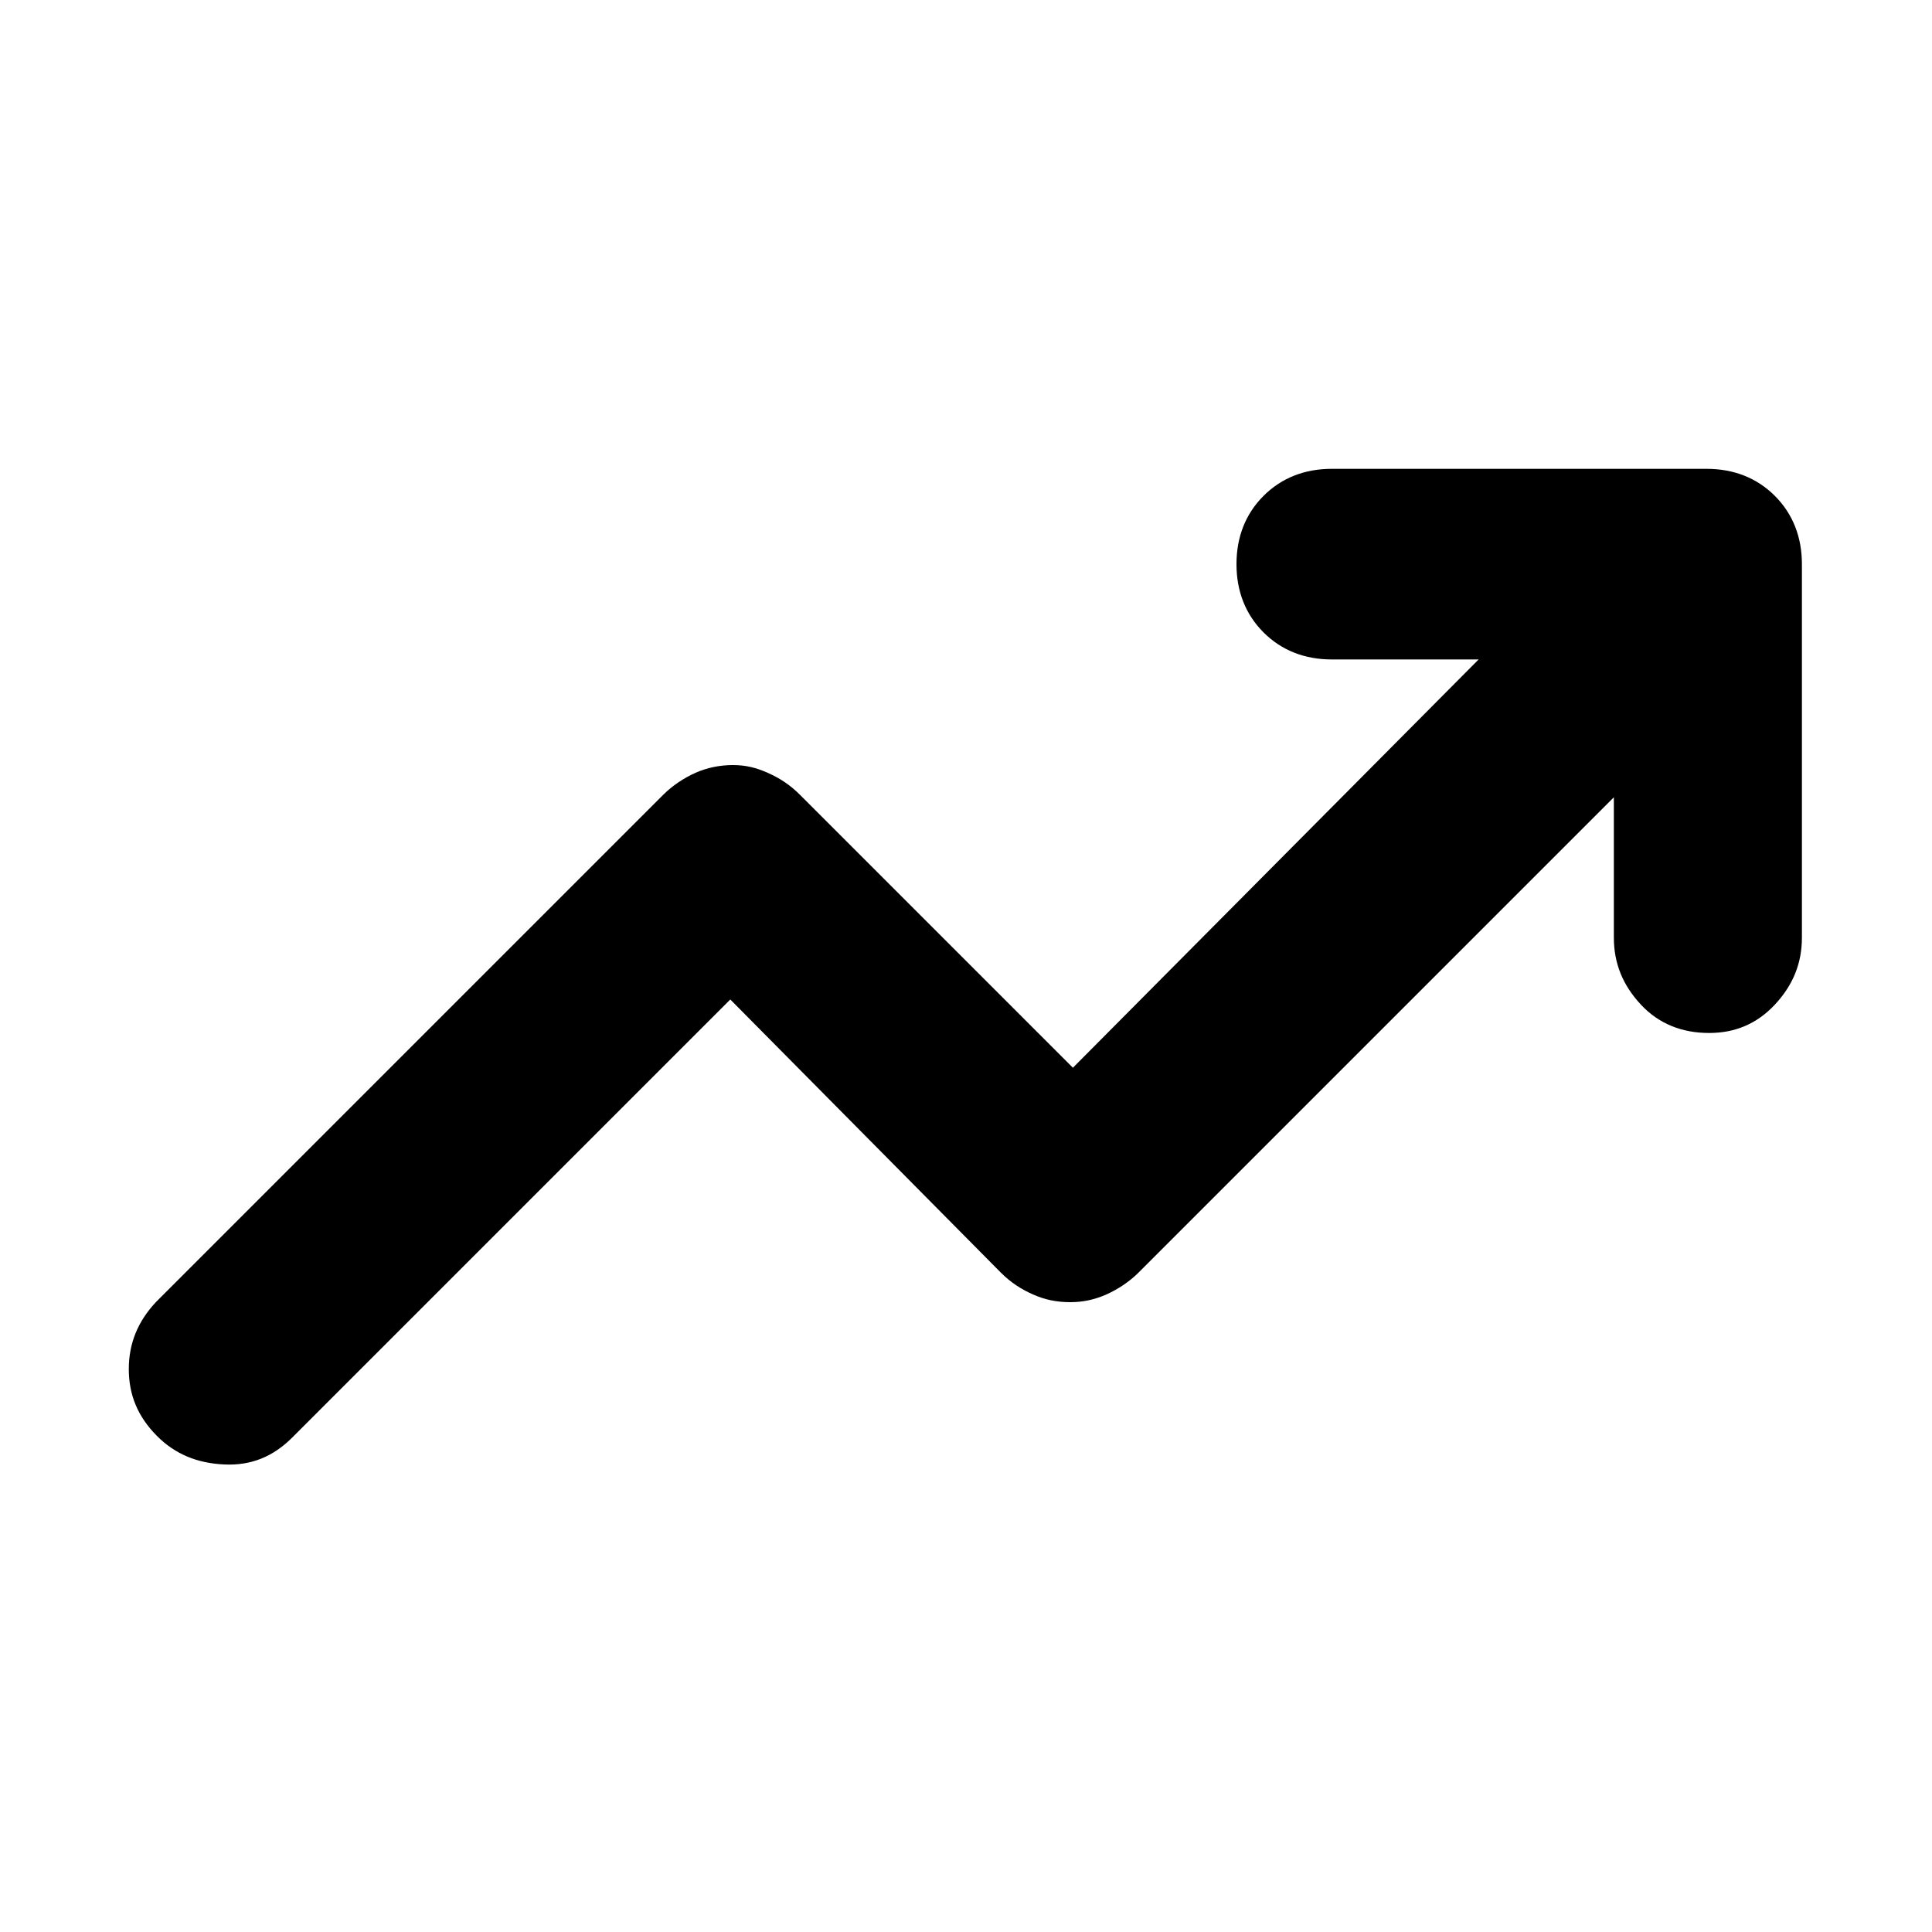 <?xml version="1.0" encoding="utf-8"?>
<!-- Generator: Adobe Illustrator 27.3.1, SVG Export Plug-In . SVG Version: 6.00 Build 0)  -->
<svg version="1.1" id="Layer_1" xmlns="http://www.w3.org/2000/svg" xmlns:xlink="http://www.w3.org/1999/xlink" x="0px" y="0px"
	 viewBox="0 0 150 150" enable-background="new 0 0 150 150" xml:space="preserve">
<g>
	<g>
		<rect x="0" fill="none" width="150" height="150"/>
	</g>
	<g>
		<rect x="10" y="10" fill="none" width="130" height="130"/>
	</g>
</g>
<path d="M12.2,111.5c-1.5-1.5-2.2-3.2-2.2-5.2s0.7-3.7,2.1-5.2l39.4-39.4c0.7-0.7,1.6-1.3,2.5-1.7s1.9-0.6,2.9-0.6
	c1,0,1.8,0.2,2.7,0.6s1.7,0.9,2.5,1.7l21.2,21.2l31.5-31.7h-11.4c-2.1,0-3.9-0.7-5.3-2.1c-1.4-1.4-2.1-3.2-2.1-5.3
	c0-2.1,0.7-3.9,2.1-5.3c1.4-1.4,3.2-2.1,5.3-2.1h29.1c2.1,0,3.9,0.7,5.3,2.1c1.4,1.4,2.1,3.2,2.1,5.3v29c0,2-0.7,3.7-2.1,5.2
	c-1.4,1.5-3.1,2.2-5.1,2.2c-2.1,0-3.9-0.7-5.3-2.2c-1.4-1.5-2.1-3.2-2.1-5.2V61.9L88.4,98.8c-0.7,0.7-1.6,1.3-2.5,1.7
	c-0.9,0.4-1.8,0.6-2.8,0.6c-1.1,0-2-0.2-2.9-0.6c-0.9-0.4-1.7-0.9-2.5-1.7L56.7,77.6l-34,34c-1.5,1.5-3.2,2.2-5.3,2.1
	S13.6,112.9,12.2,111.5z"/>
</svg>
